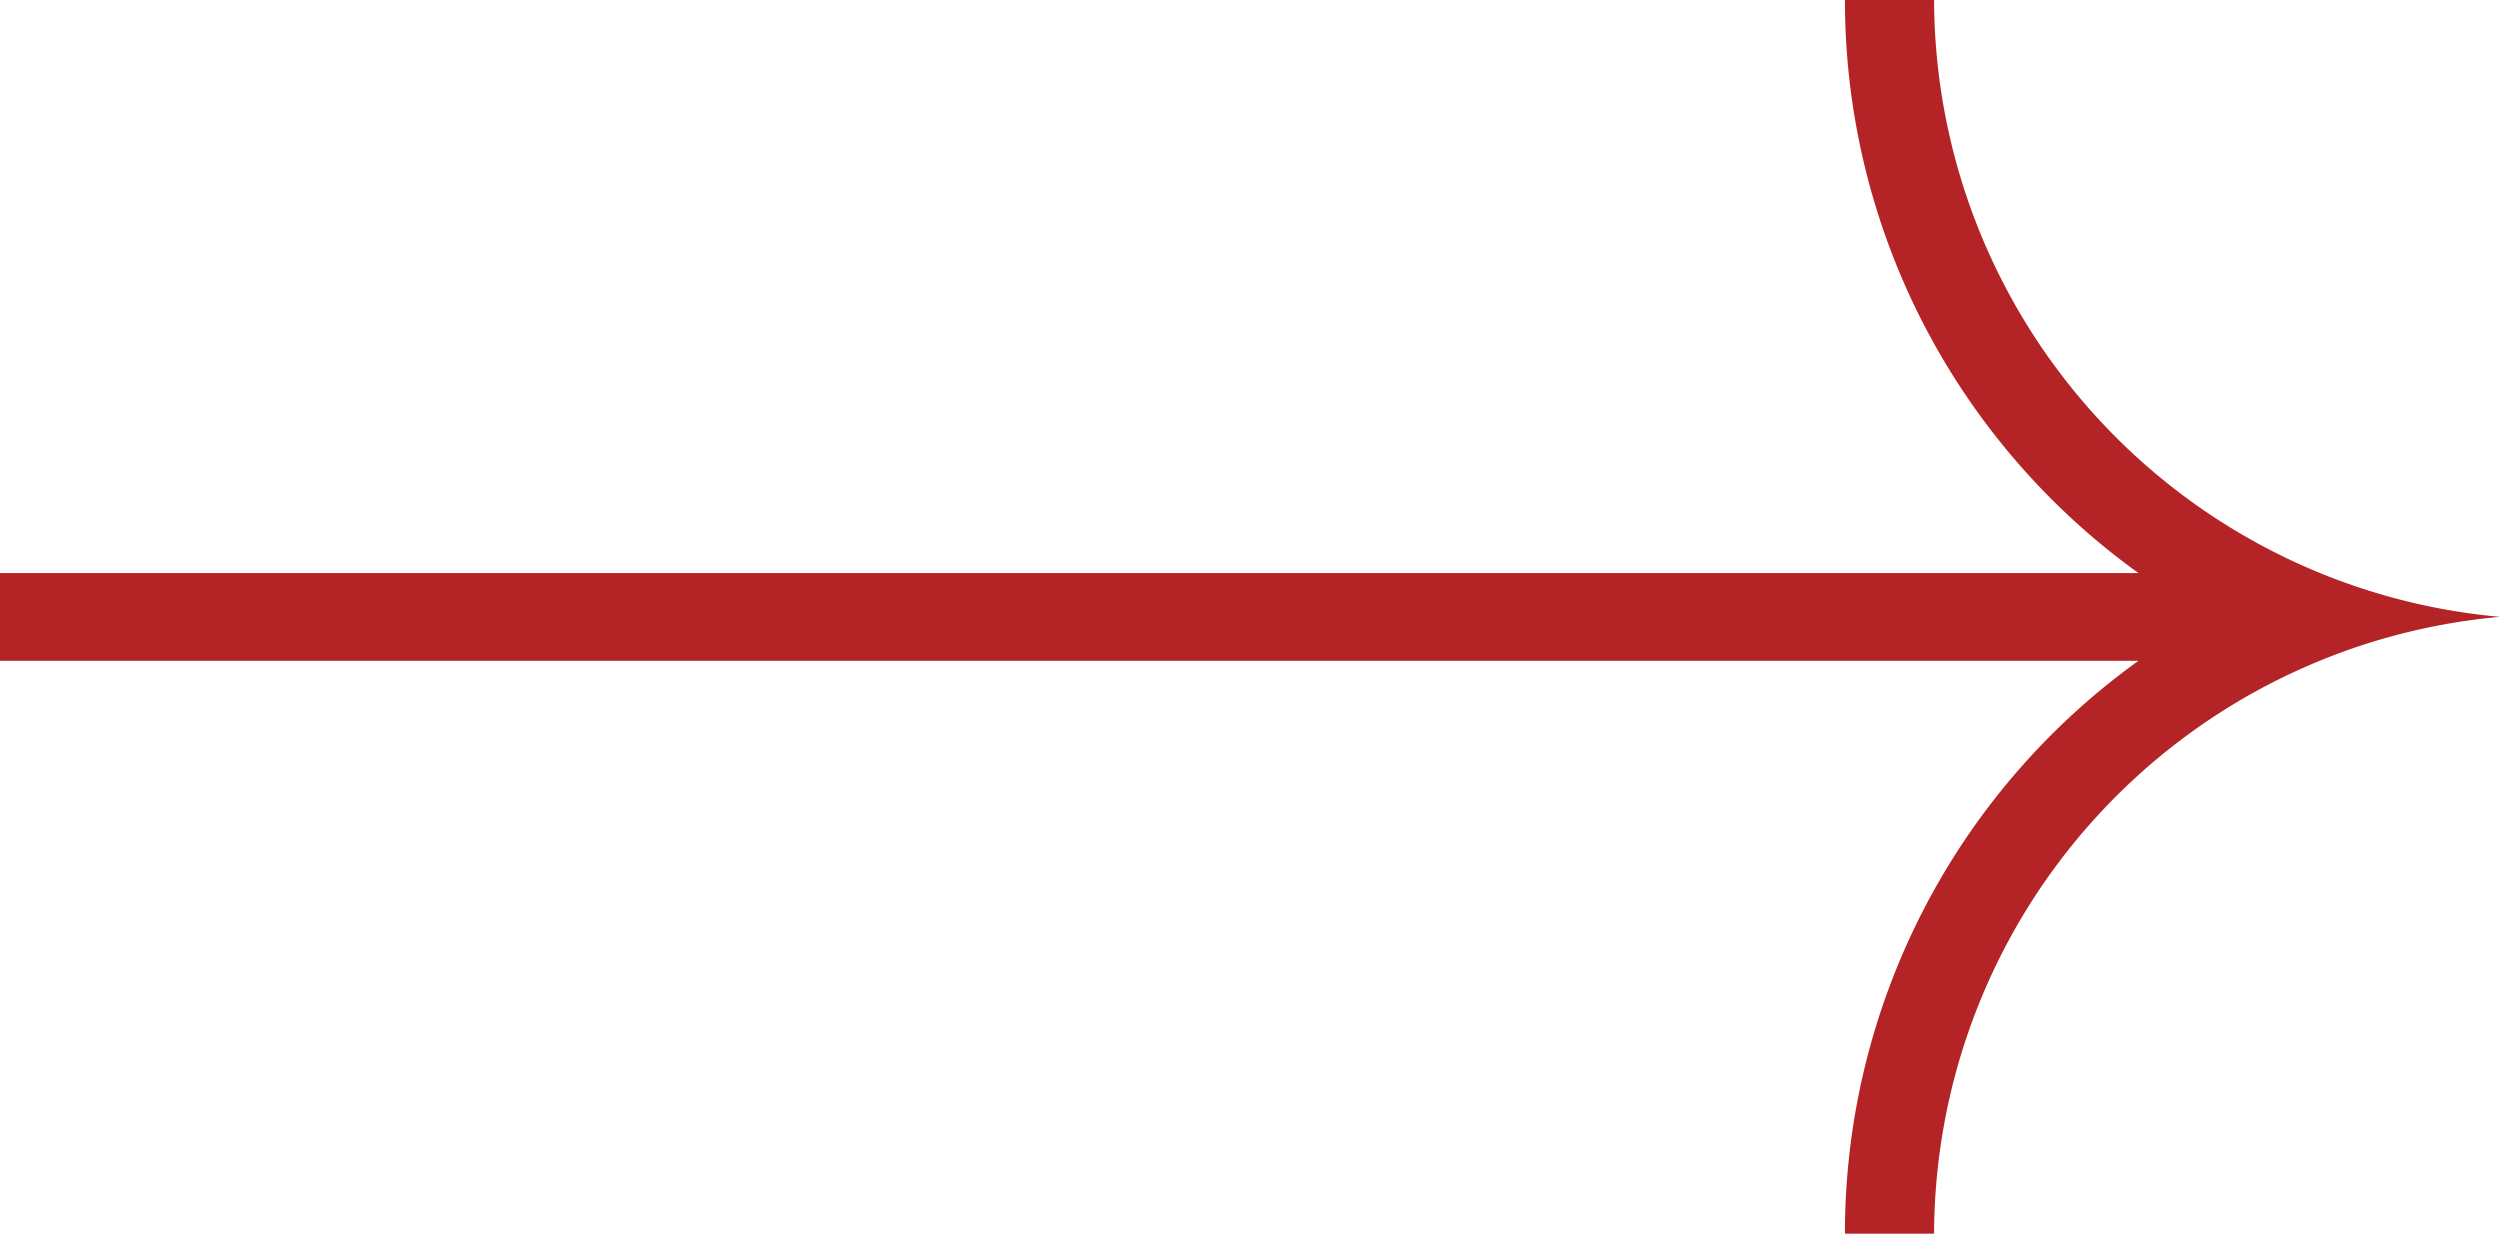 <svg id="Layer_1" data-name="Layer 1" xmlns="http://www.w3.org/2000/svg" viewBox="0 0 160.98 79.43"><defs><style>.cls-1{fill:#b42325;}</style></defs><path class="cls-1" d="M305.87,238.18h137.7a45.41,45.41,0,0,1-18.9-36.9h5.74A40,40,0,0,0,466.85,241a40,40,0,0,0-36.44,39.72h-5.74a45.38,45.38,0,0,1,18.9-36.89H305.87Z" transform="translate(-305.87 -201.28)"/></svg>